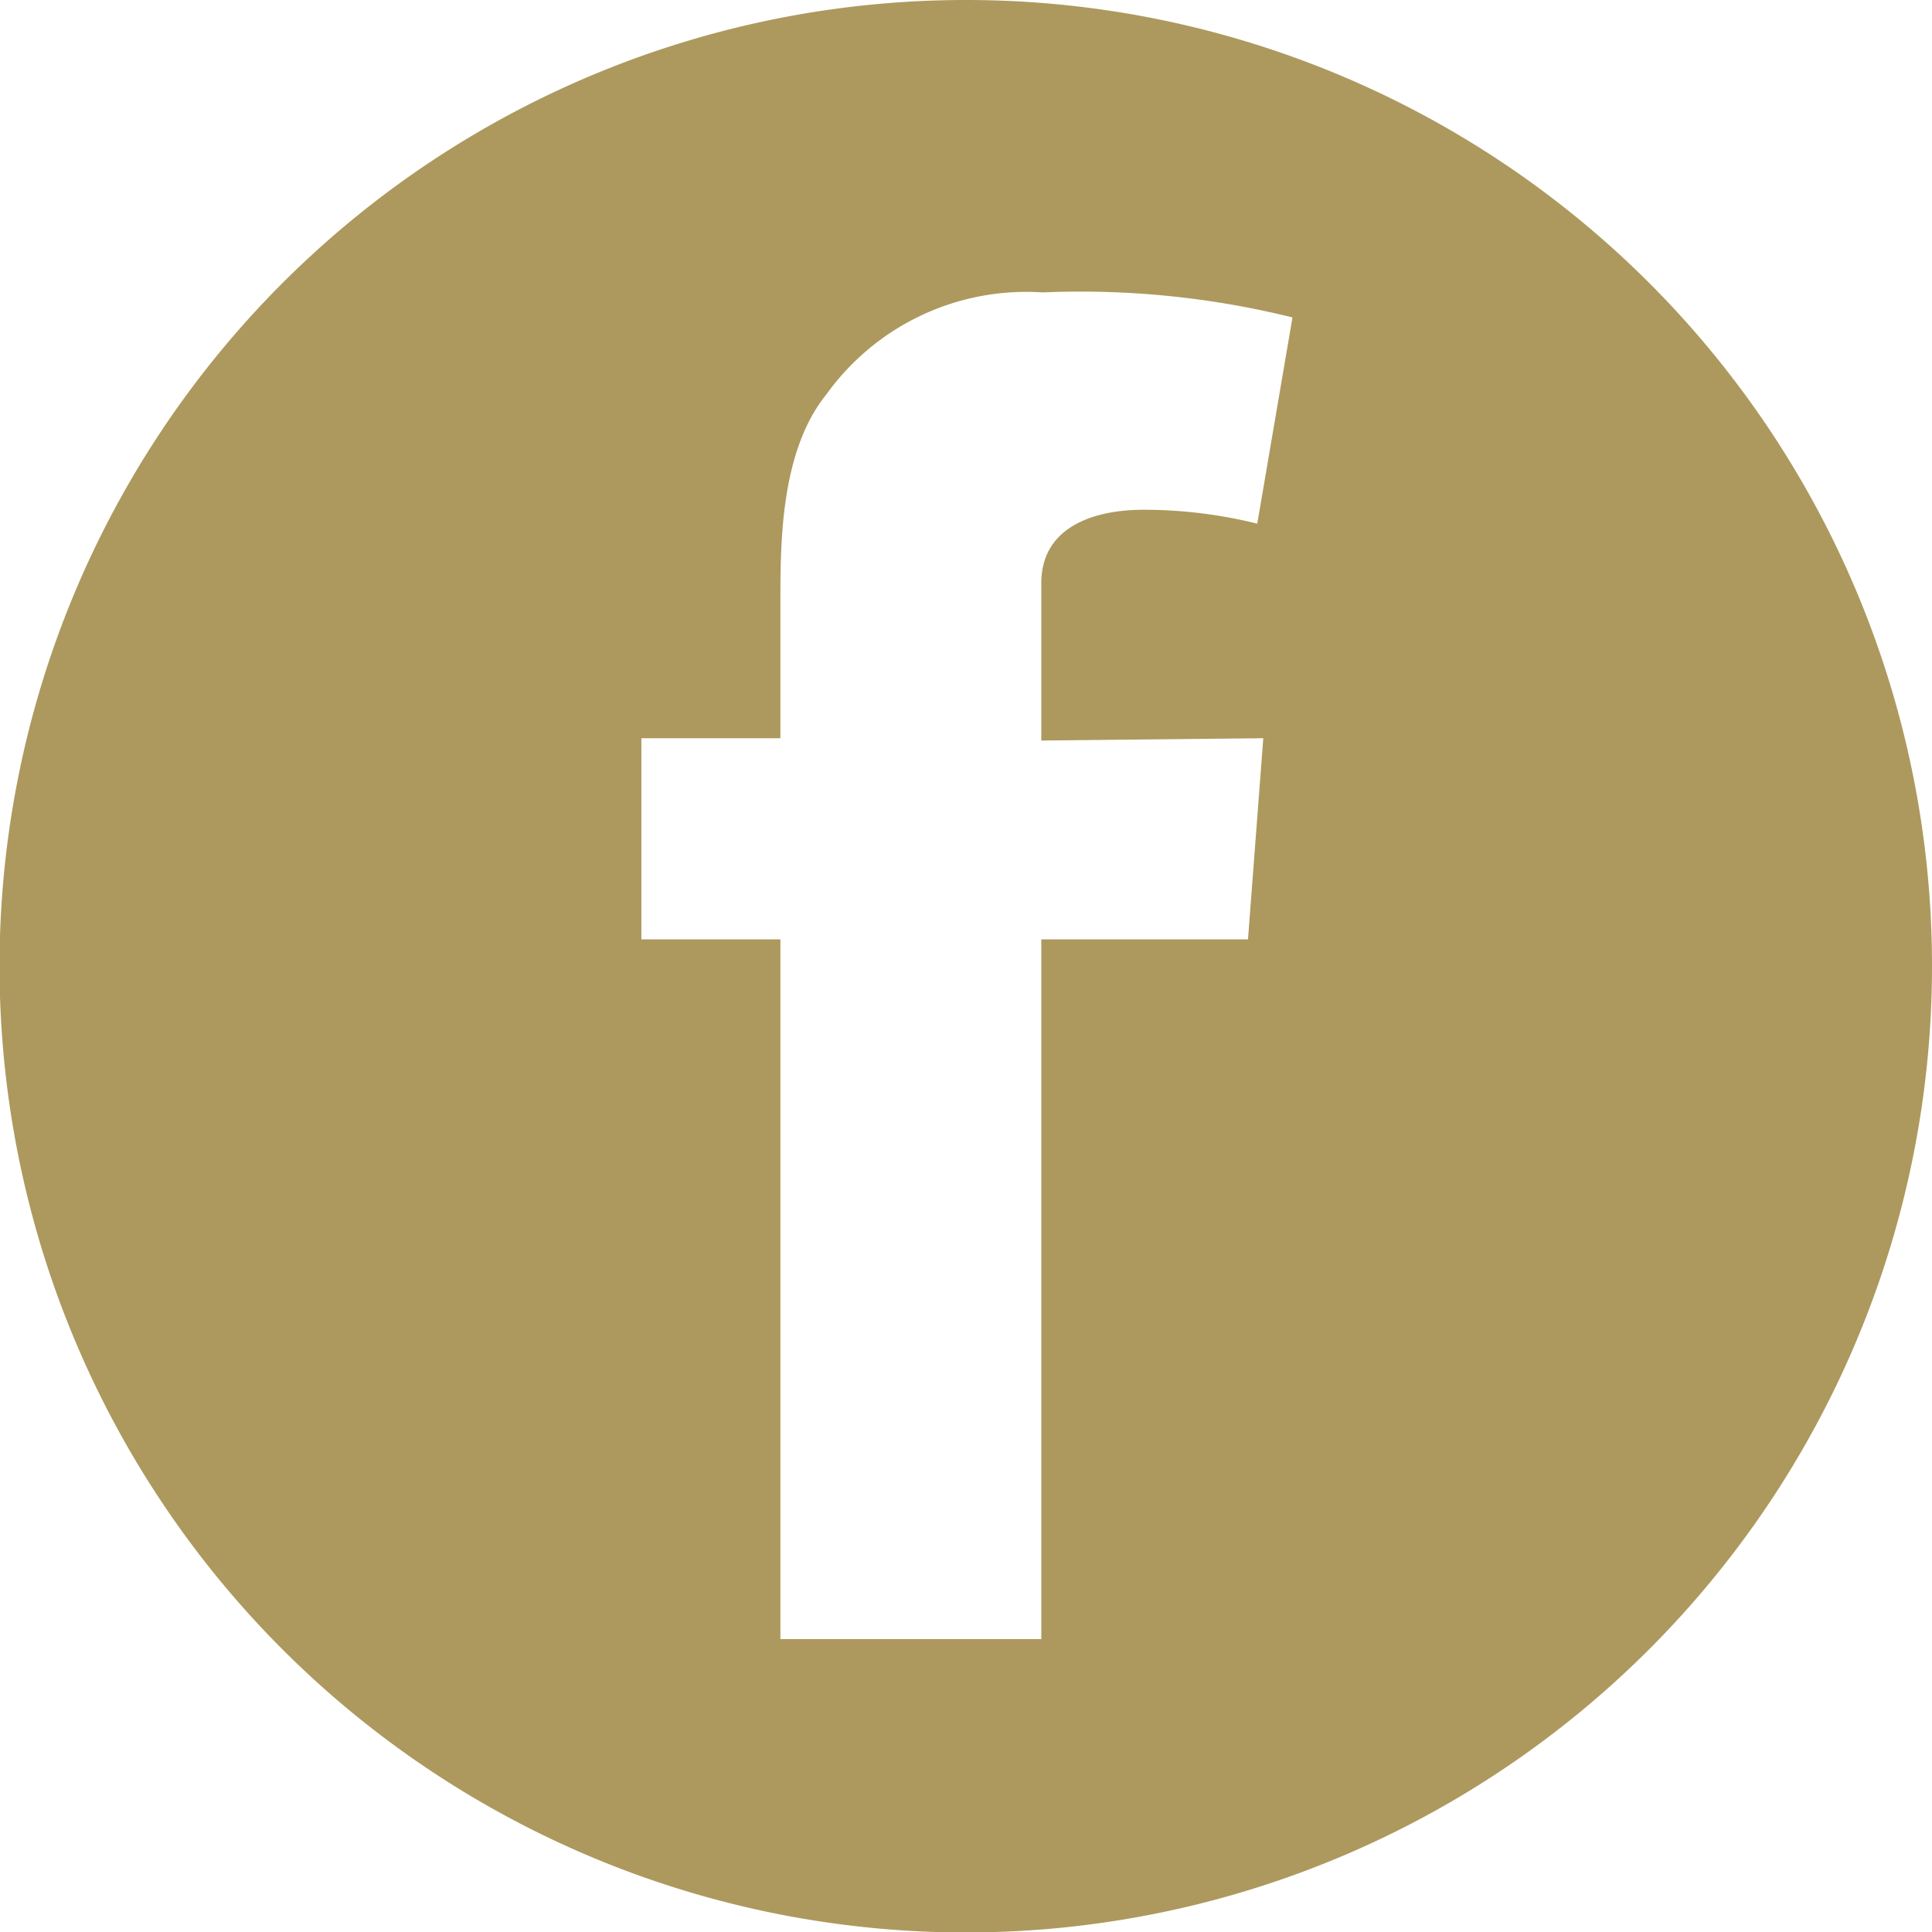 <svg xmlns="http://www.w3.org/2000/svg" viewBox="0 0 41.69 41.69"><defs><style>.cls-1{fill:#ad995e;}</style></defs><g id="Layer_2" data-name="Layer 2"><g id="Layer_1-2" data-name="Layer 1"><path class="cls-1" d="M20.85,0A20.85,20.85,0,1,0,41.69,20.85,20.84,20.84,0,0,0,20.85,0Zm6.41,15.93-.33,4.34H22.47v15.1H16.84V20.27h-3V15.93h3V13c0-1.29,0-3.27,1-4.5a5.31,5.31,0,0,1,4.66-2.19,19,19,0,0,1,5.39.54l-.76,4.45A10.17,10.17,0,0,0,24.68,11c-1.16,0-2.21.42-2.21,1.58v3.4Z"/></g></g></svg>
